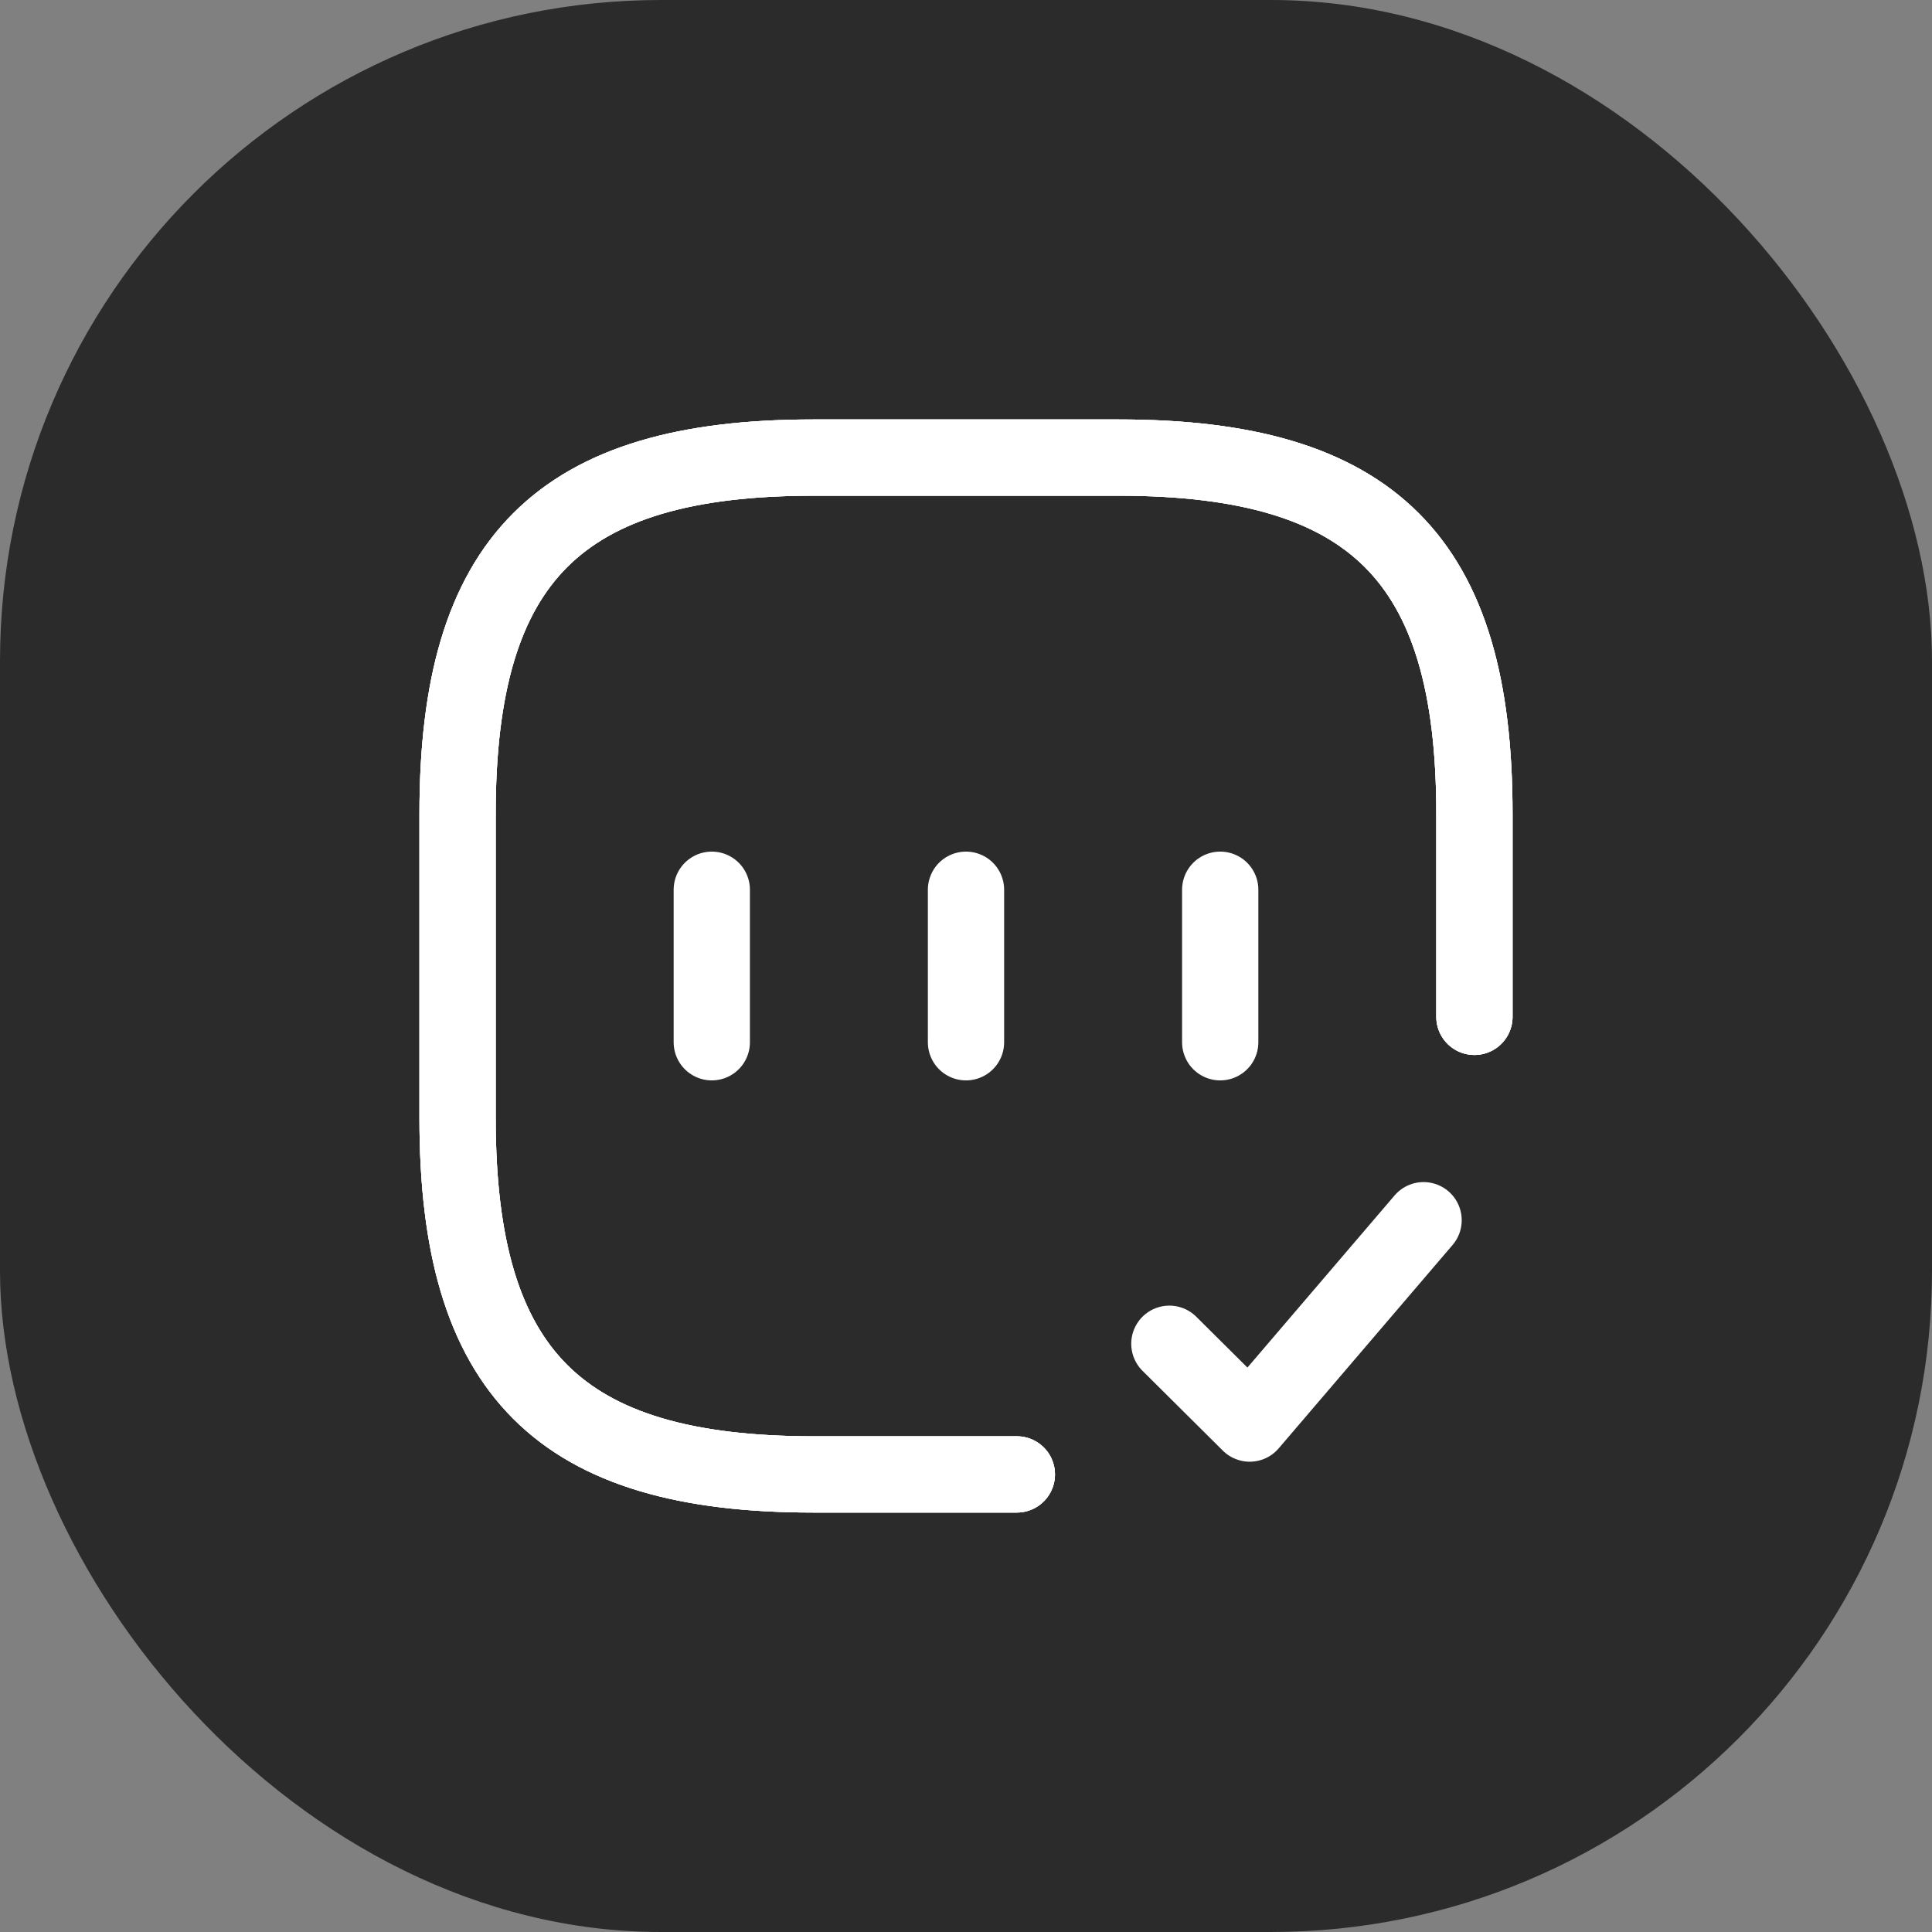 <?xml version="1.0" encoding="UTF-8"?> <svg xmlns="http://www.w3.org/2000/svg" width="38" height="38" viewBox="0 0 38 38" fill="none"><rect x="0" y="0" width="38" height="38" fill="#808080" stroke="none"/><rect width="38" height="38" rx="13" fill="#2B2B2B"></rect><path d="M29 20V16C29 11 27 9 22 9H16C11 9 9 11 9 16V22C9 27 11 29 16 29H20" stroke="white" stroke-width="1.5" stroke-linecap="round" stroke-linejoin="round"></path><path d="M29 20V16C29 11 27 9 22 9H16C11 9 9 11 9 16V22C9 27 11 29 16 29H20" stroke="white" stroke-width="1.5" stroke-linecap="round" stroke-linejoin="round"></path><path d="M29 20V16C29 11 27 9 22 9H16C11 9 9 11 9 16V22C9 27 11 29 16 29H20" stroke="white" stroke-width="1.5" stroke-linecap="round" stroke-linejoin="round"></path><path d="M23 26.43L24.58 28L28 24" stroke="white" stroke-width="1.5" stroke-linecap="round" stroke-linejoin="round"></path><path d="M14 17.5V20.5" stroke="white" stroke-width="1.5" stroke-linecap="round" stroke-linejoin="round"></path><path d="M19 17.5V20.5" stroke="white" stroke-width="1.5" stroke-linecap="round" stroke-linejoin="round"></path><path d="M24 17.5V20.5" stroke="white" stroke-width="1.5" stroke-linecap="round" stroke-linejoin="round"></path></svg> 